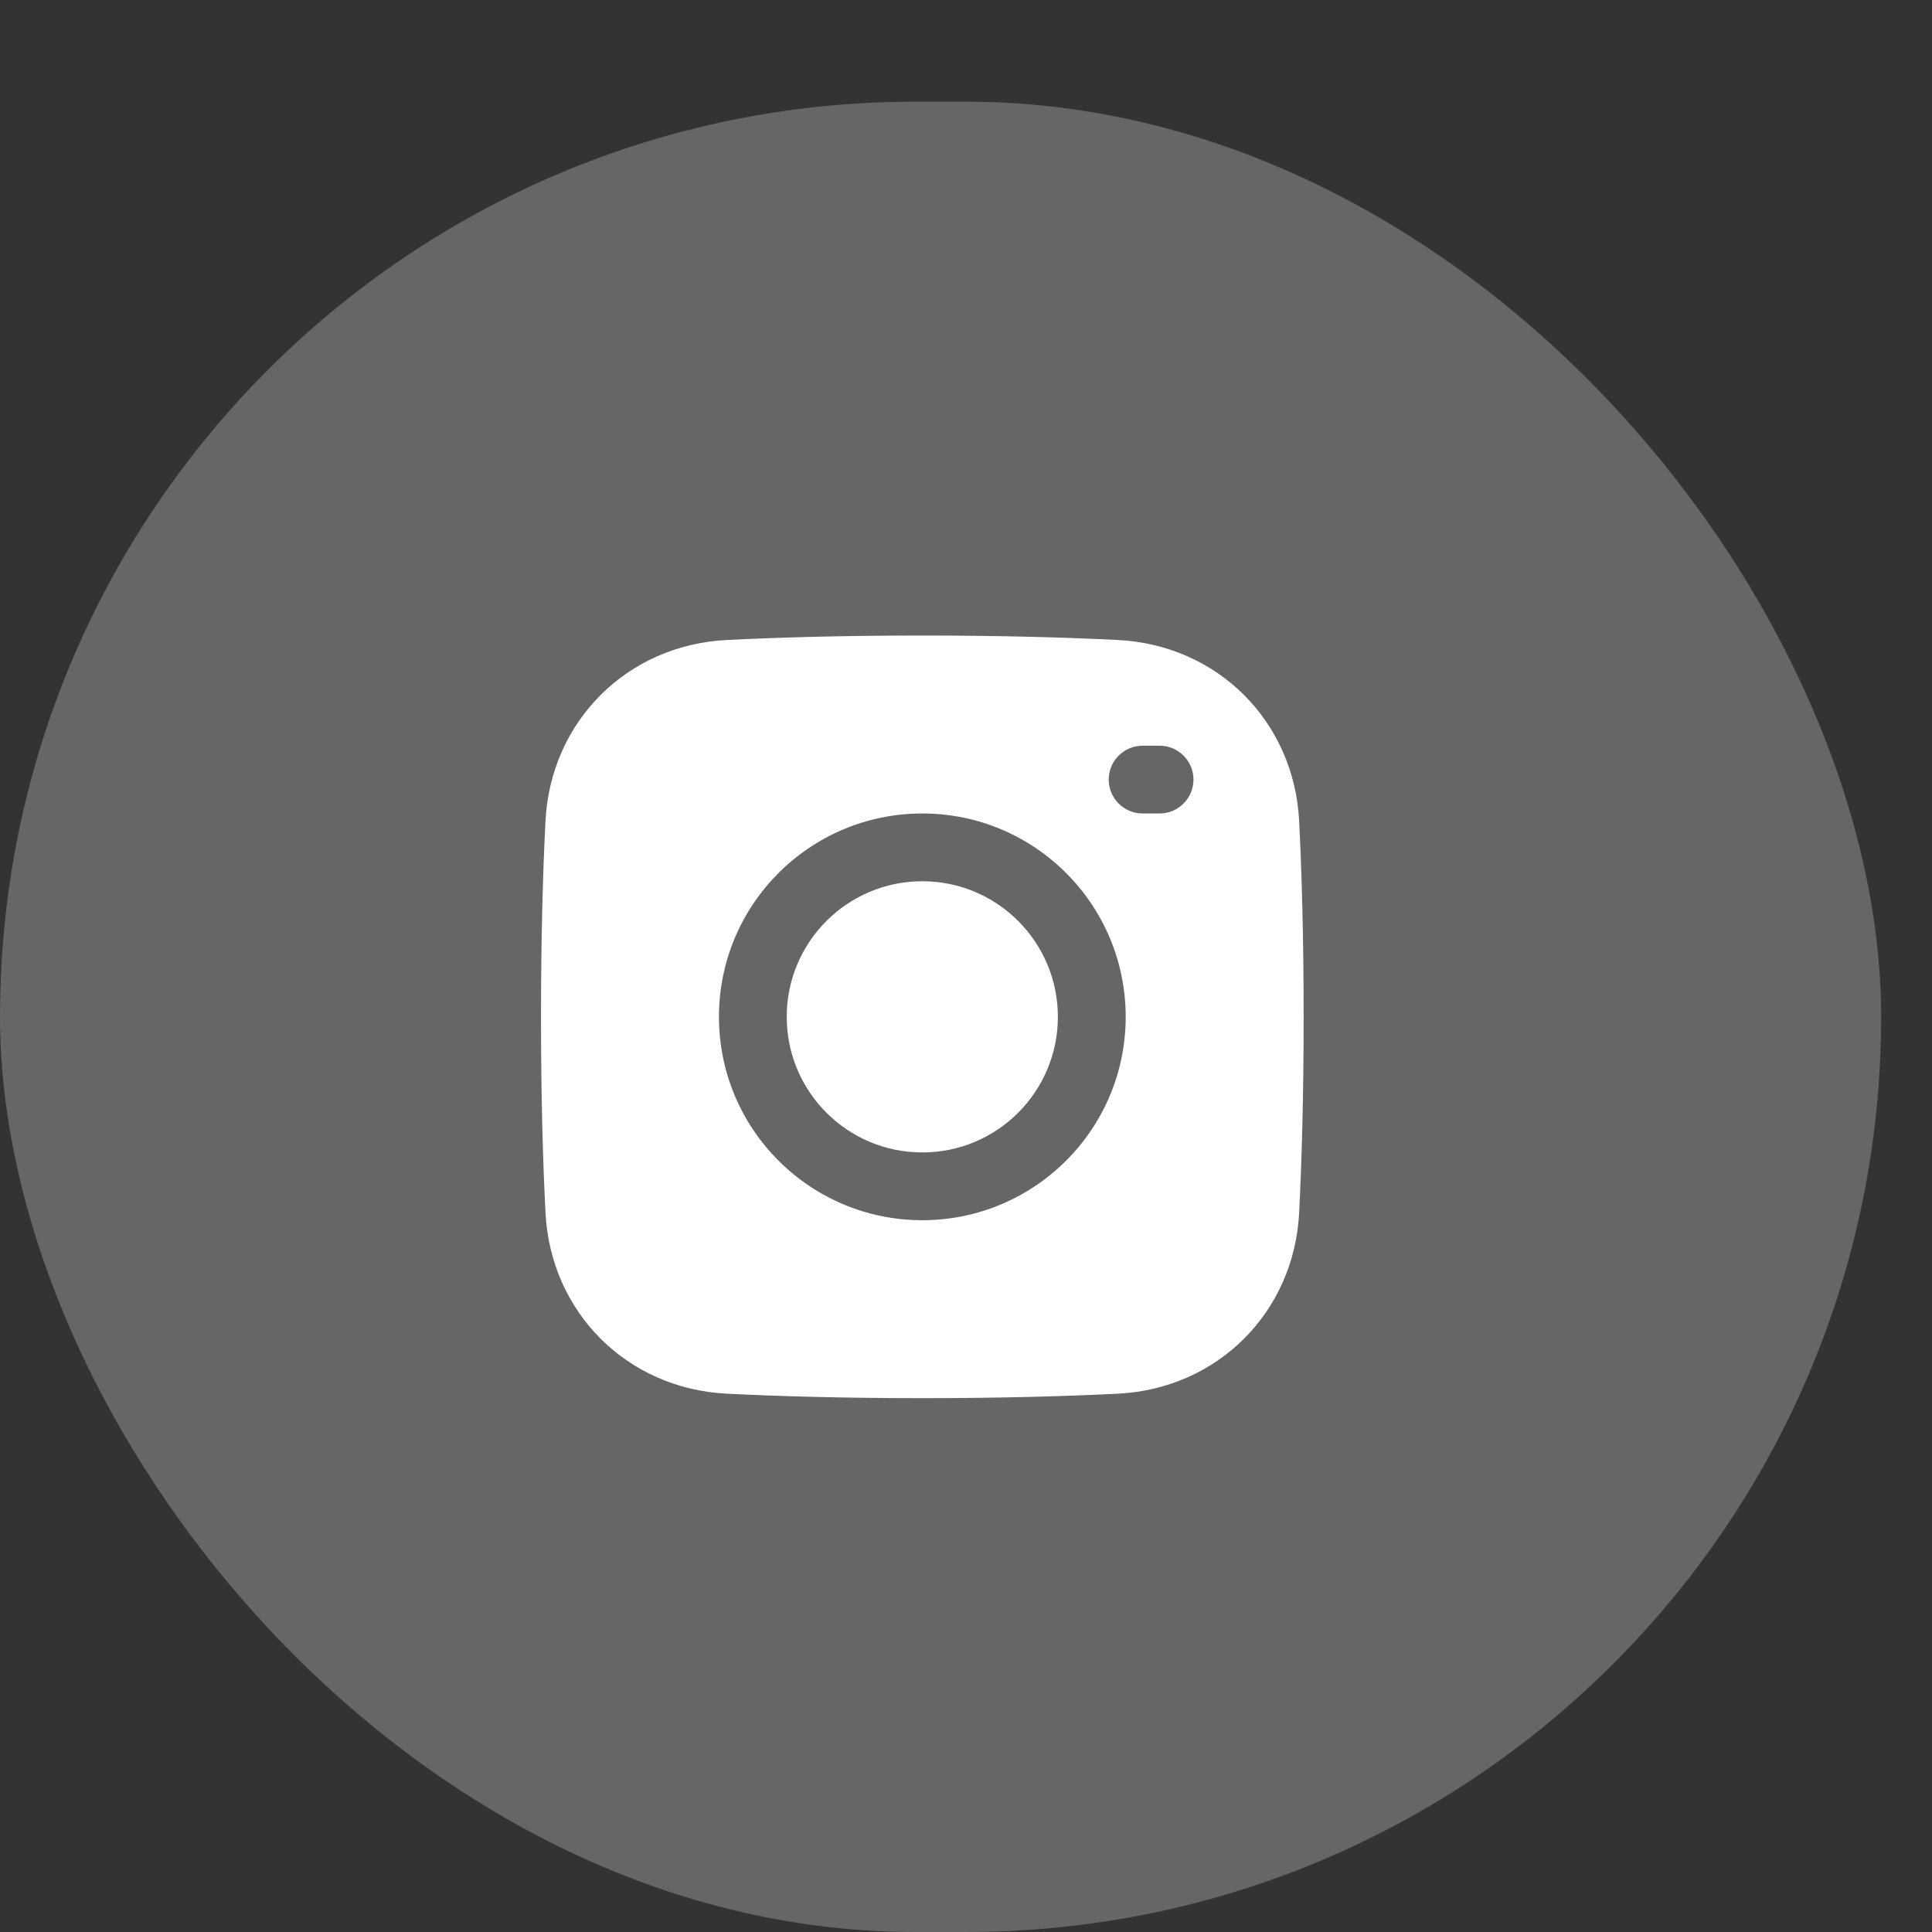 <svg width="38" height="38" viewBox="0 0 38 38" fill="none" xmlns="http://www.w3.org/2000/svg">
<rect x="0" y="0" width="38" height="38" fill="#333333" stroke="none"/>
<rect y="2" width="37" height="36" rx="18" fill="#666666"/>
<g clip-path="url(#clip0_105_1464)">
<path fill-rule="evenodd" clip-rule="evenodd" d="M14.293 12.588C15.292 12.538 16.567 12.5 18.141 12.5C19.715 12.5 20.989 12.538 21.988 12.588C23.952 12.687 25.454 14.189 25.553 16.152C25.603 17.152 25.641 18.426 25.641 20C25.641 21.574 25.603 22.848 25.553 23.848C25.454 25.811 23.952 27.313 21.988 27.412C20.989 27.462 19.715 27.5 18.141 27.5C16.567 27.5 15.292 27.462 14.293 27.412C12.33 27.313 10.828 25.811 10.729 23.848C10.678 22.848 10.641 21.574 10.641 20C10.641 18.426 10.678 17.152 10.729 16.152C10.828 14.189 12.33 12.687 14.293 12.588ZM21.807 15.333C21.807 14.965 22.106 14.667 22.474 14.667H22.807C23.175 14.667 23.474 14.965 23.474 15.333C23.474 15.701 23.175 16 22.807 16H22.474C22.106 16 21.807 15.701 21.807 15.333ZM18.141 17.333C16.668 17.333 15.474 18.527 15.474 20C15.474 21.473 16.668 22.667 18.141 22.667C19.613 22.667 20.807 21.473 20.807 20C20.807 18.527 19.613 17.333 18.141 17.333ZM14.141 20C14.141 17.791 15.931 16 18.141 16C20.35 16 22.141 17.791 22.141 20C22.141 22.209 20.35 24 18.141 24C15.931 24 14.141 22.209 14.141 20Z" fill="white"/>
</g>
<defs>
<clipPath id="clip0_105_1464">
<rect width="16" height="16" fill="white" transform="translate(10.141 12)"/>
</clipPath>
</defs>
</svg>
